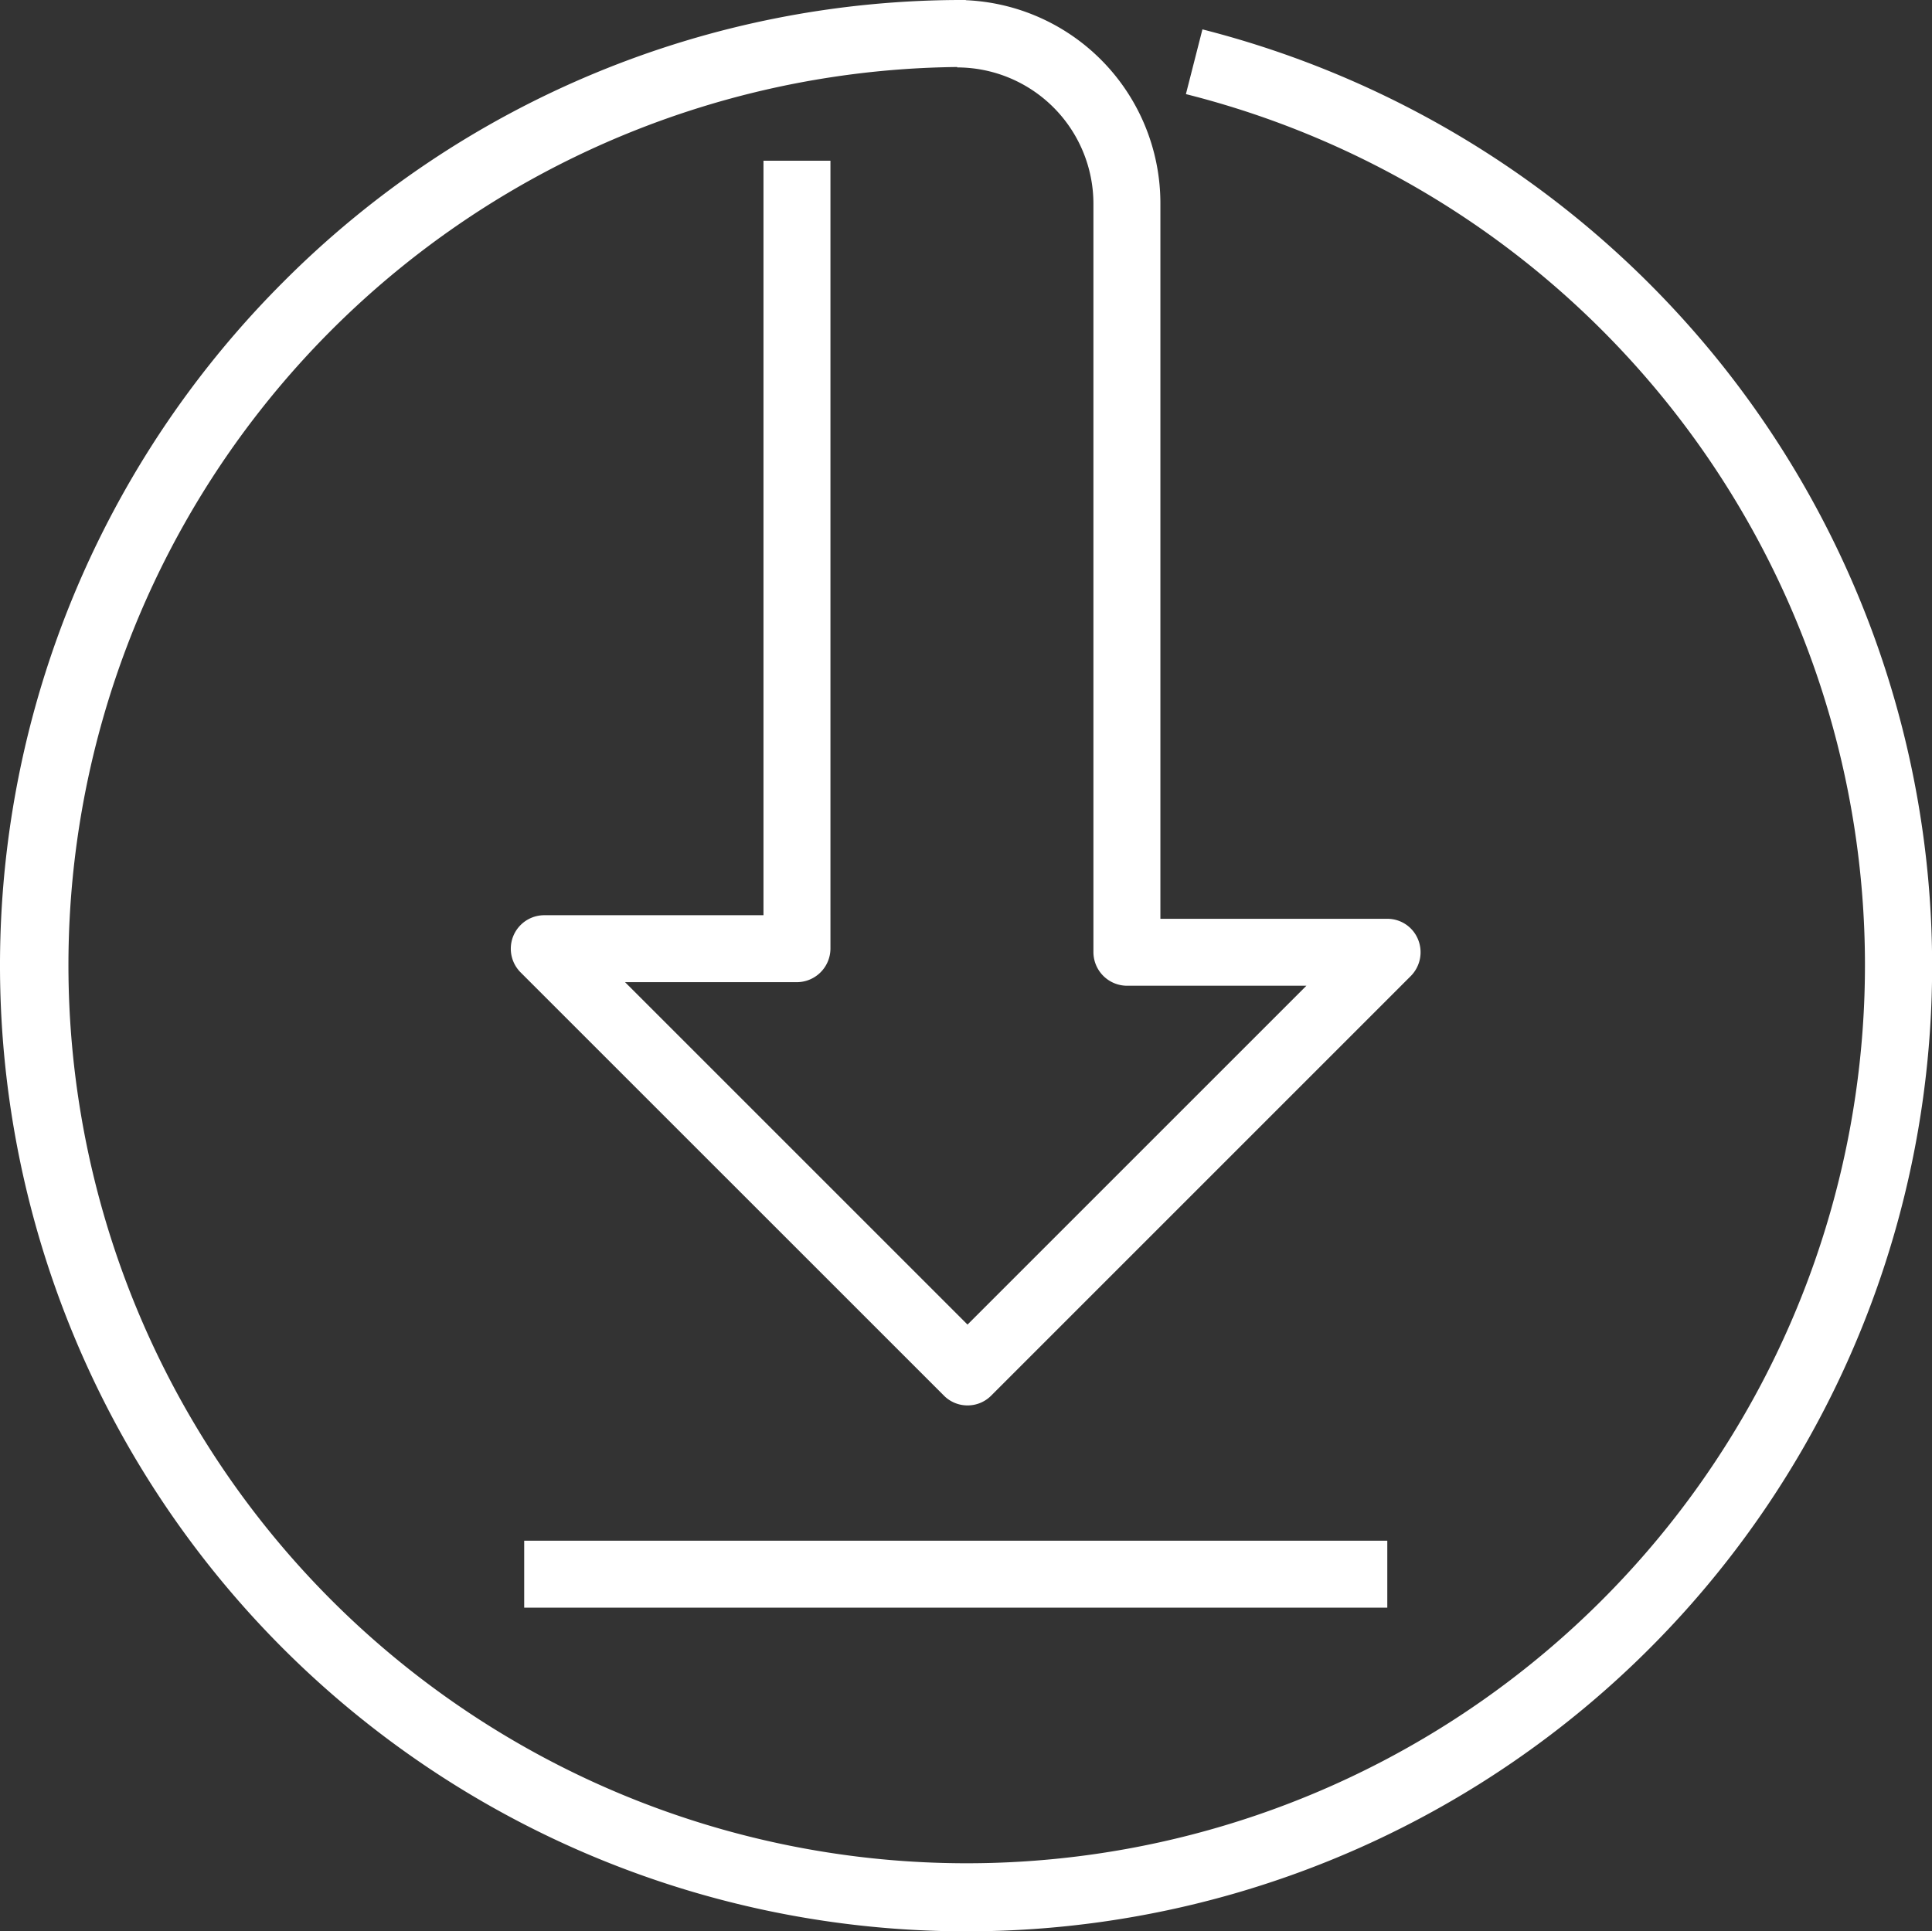 <svg id="Group_1507" data-name="Group 1507" xmlns="http://www.w3.org/2000/svg" viewBox="0 0 96.471 96.449">
  <rect x="0" y="0" width="96.471" height="96.449" fill="#333333" stroke="none"/>
  <defs>
    <style>
      .cls-1 {
        fill: #fff;
      }

      .cls-2 {
        fill: none;
        stroke: #00a8e5;
        stroke-linejoin: round;
        stroke-miterlimit: 10;
        stroke-width: 15px;
      }
    </style>
  </defs>
  <g id="Group_732" data-name="Group 732" transform="translate(25.509)">
    <path id="Path_3487" data-name="Path 3487" class="cls-1" d="M137.219,70.185a1.654,1.654,0,0,1-1.182-.491L114.9,48.559a1.673,1.673,0,0,1,1.182-2.854h10.947V8.026h3.344V47.377a1.684,1.684,0,0,1-1.672,1.672h-8.584l17.1,17.1,16.922-16.922h-8.963a1.684,1.684,0,0,1-1.672-1.672V10.167a6.813,6.813,0,0,0-6.8-6.8V0a10.153,10.153,0,0,1,10.144,10.144V45.884h11.326a1.652,1.652,0,0,1,1.538,1.026,1.687,1.687,0,0,1-.357,1.828L138.4,69.695A1.654,1.654,0,0,1,137.219,70.185Z" transform="translate(-114.415)"/>
  </g>
  <g id="Group_733" data-name="Group 733" transform="translate(26.175 76.941)">
    <rect id="Rectangle_1427" data-name="Rectangle 1427" class="cls-1" width="43.097" height="3.344"/>
  </g>
  <g id="Group_734" data-name="Group 734" transform="translate(59.617 3.077)">
    <path id="Path_3488" data-name="Path 3488" class="cls-2" d="M267.4,13.8" transform="translate(-267.4 -13.8)"/>
  </g>
  <g id="Group_735" data-name="Group 735">
    <path id="Path_3489" data-name="Path 3489" class="cls-1" d="M48.225,96.449A48.241,48.241,0,0,1,14.113,14.113,47.852,47.852,0,0,1,48.225,0V3.344A44.853,44.853,0,1,0,59.216,4.7l.825-3.233A48.468,48.468,0,0,1,86.1,18.371a48.2,48.2,0,0,1-37.88,78.078Z"/>
  </g>
</svg>
